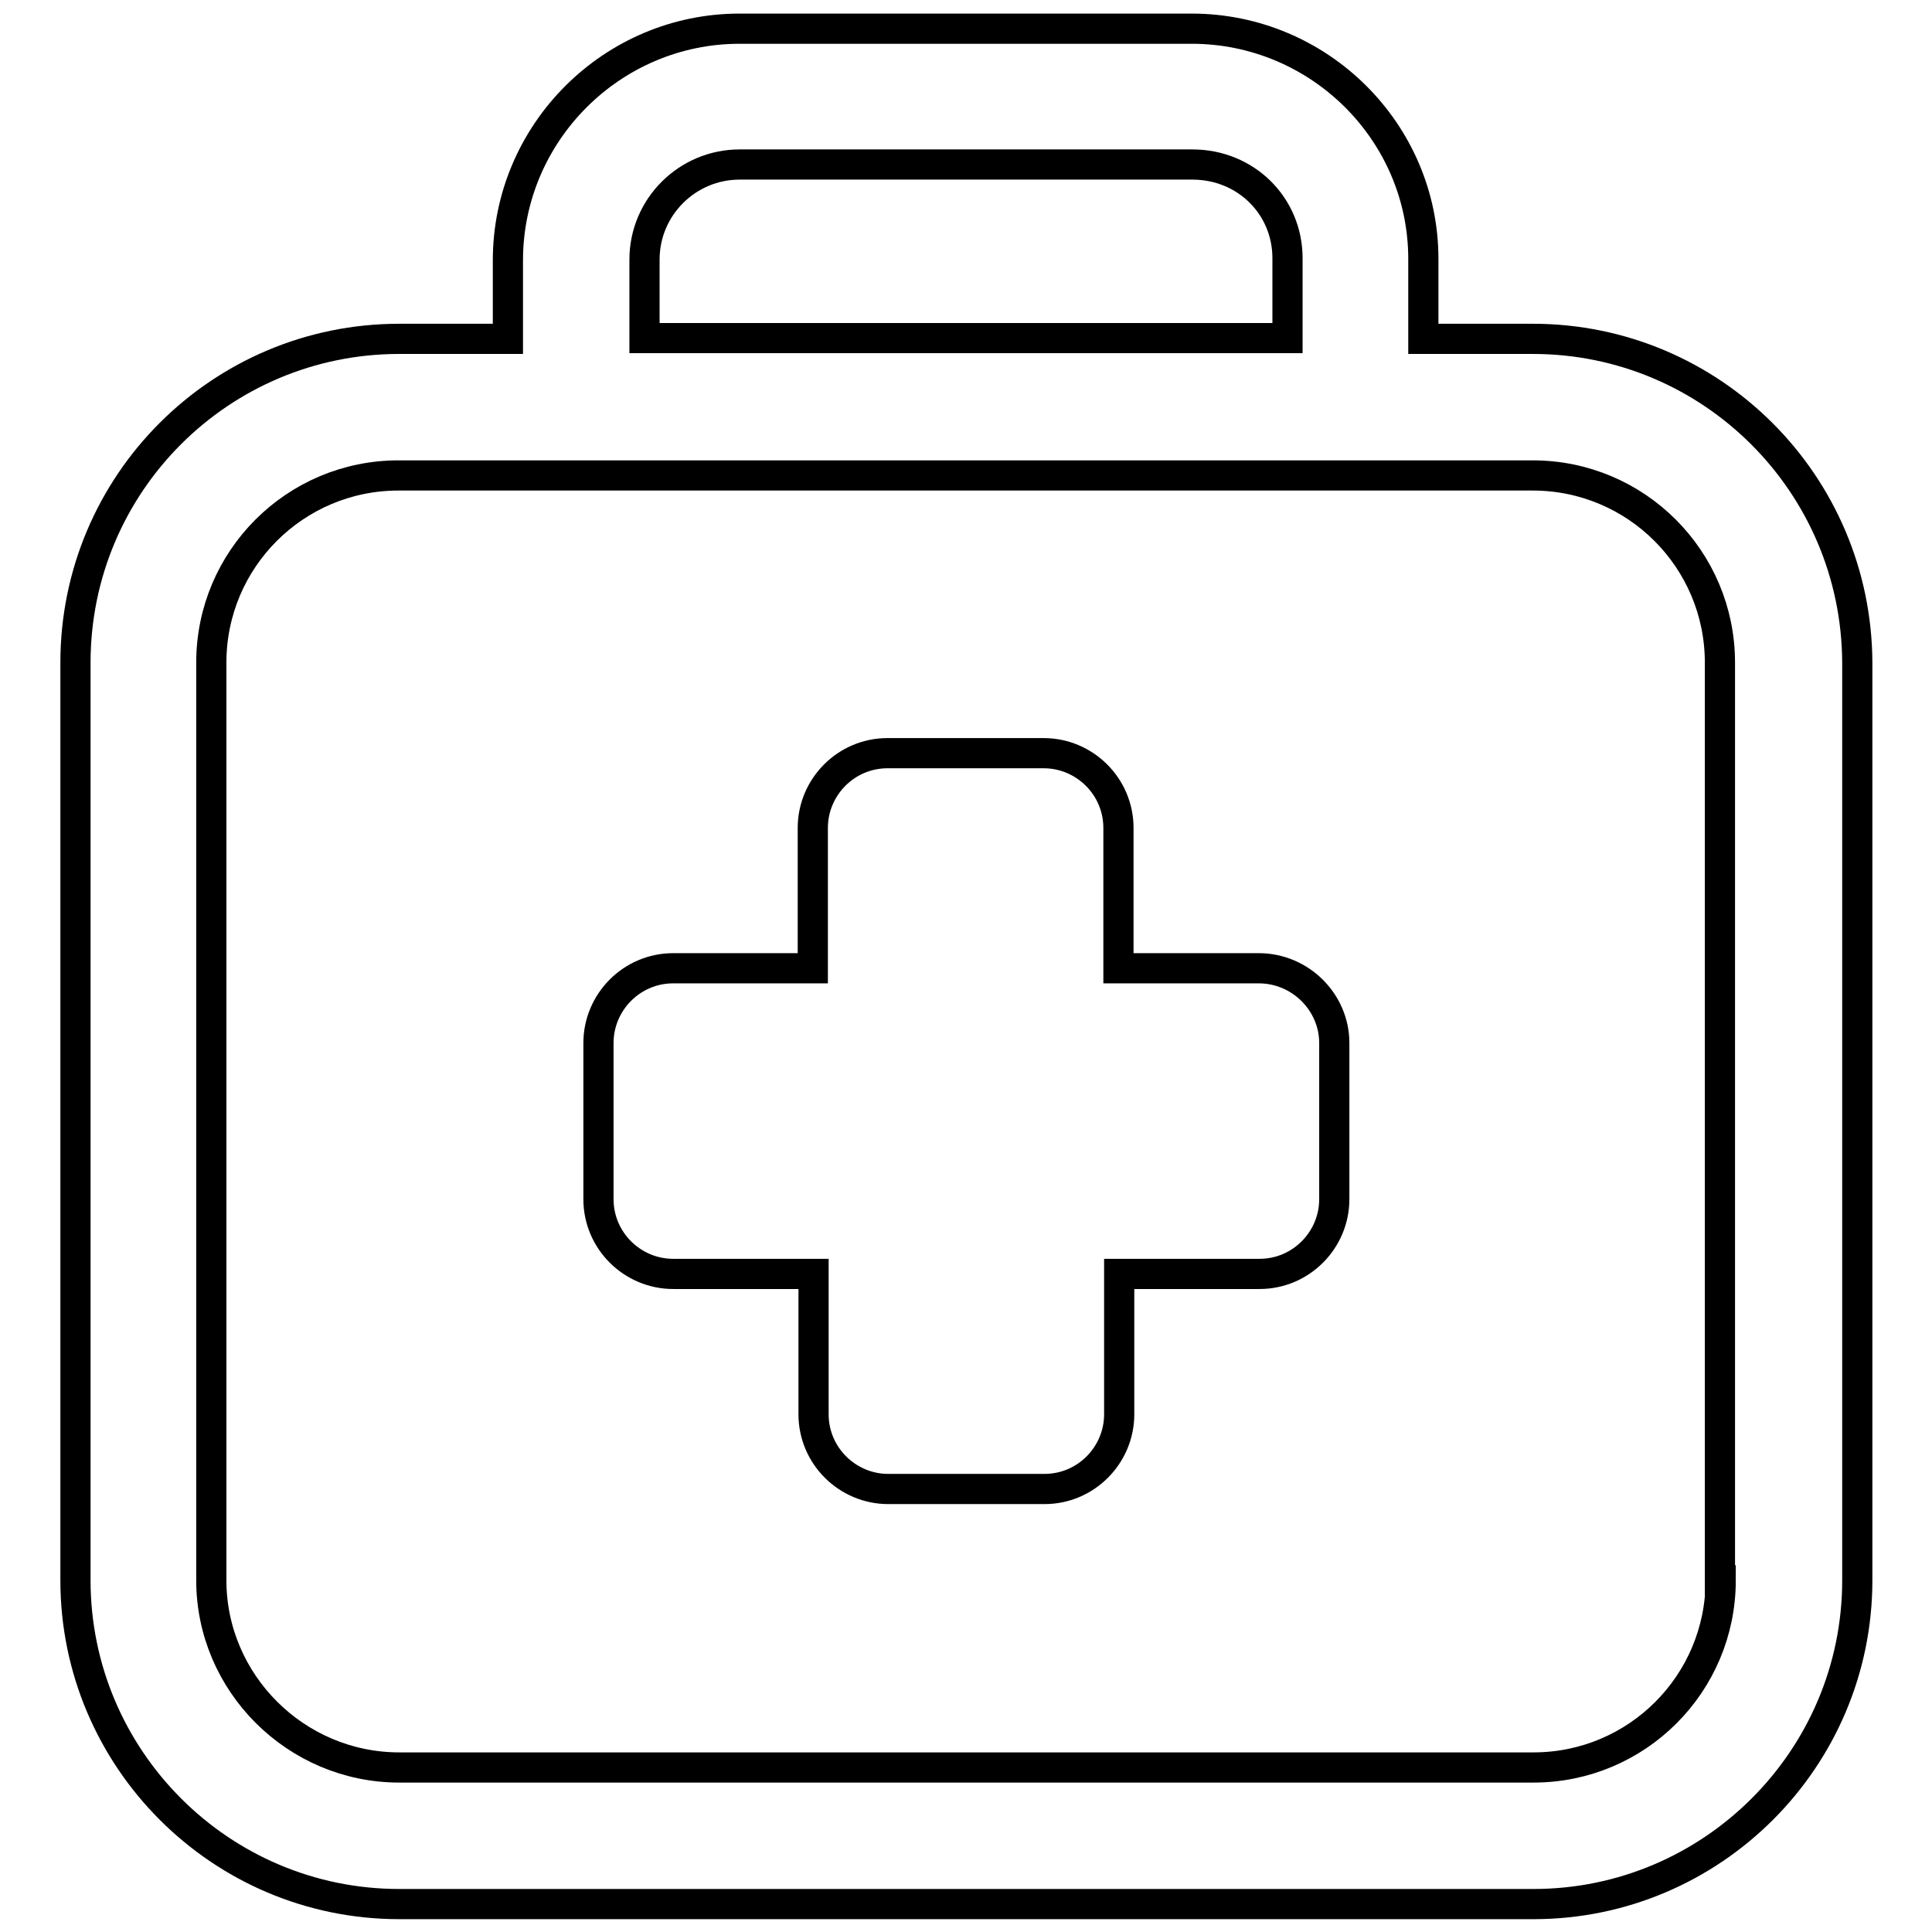 <?xml version="1.0" encoding="utf-8"?>
<!-- Svg Vector Icons : http://www.onlinewebfonts.com/icon -->
<!DOCTYPE svg PUBLIC "-//W3C//DTD SVG 1.1//EN" "http://www.w3.org/Graphics/SVG/1.1/DTD/svg11.dtd">
<svg version="1.1" xmlns="http://www.w3.org/2000/svg" xmlns:xlink="http://www.w3.org/1999/xlink" x="0px" y="0px" viewBox="0 0 256 256" enable-background="new 0 0 256 256" xml:space="preserve">
<g> <path stroke-width="4" fill-opacity="0" stroke="#000000"  d="M203.1,44.9h-14.5V34.3c0-16.8-13.8-30.5-30.7-30.5H98c-16.9,0-30.7,13.8-30.7,30.7v10.4H52.9 C29.2,44.9,10,64.1,10,87.8v121.6c0,23.6,19.2,42.9,42.9,42.9h150.3c23.6,0,42.9-19.2,42.9-42.9V87.8 C246,64.1,226.8,44.9,203.1,44.9z M85.4,34.4c0-7,5.7-12.6,12.6-12.6H158c7.1,0,12.6,5.5,12.6,12.4v10.6H85.4V34.4z M228,209.4 c0,13.7-11.1,24.8-24.8,24.8H52.9C39.2,234.2,28,223,28,209.4V87.8c0-13.7,11.1-24.8,24.8-24.8h150.3c13.7,0,24.8,11.1,24.8,24.8 V209.4z M166.8,128.3h-18.6v-18.6c0-5.5-4.5-9.9-9.9-9.9h-20.7c-5.5,0-9.9,4.5-9.9,9.9v18.6H89.2c-5.5,0-9.9,4.5-9.9,9.9v20.7 c0,5.5,4.5,9.9,9.9,9.9h18.6v18.6c0,5.5,4.5,9.9,9.9,9.9h20.7c5.5,0,9.9-4.5,9.9-9.9v-18.6h18.6c5.5,0,9.9-4.5,9.9-9.9v-20.7 C176.8,132.8,172.3,128.3,166.8,128.3z"/></g>
</svg>